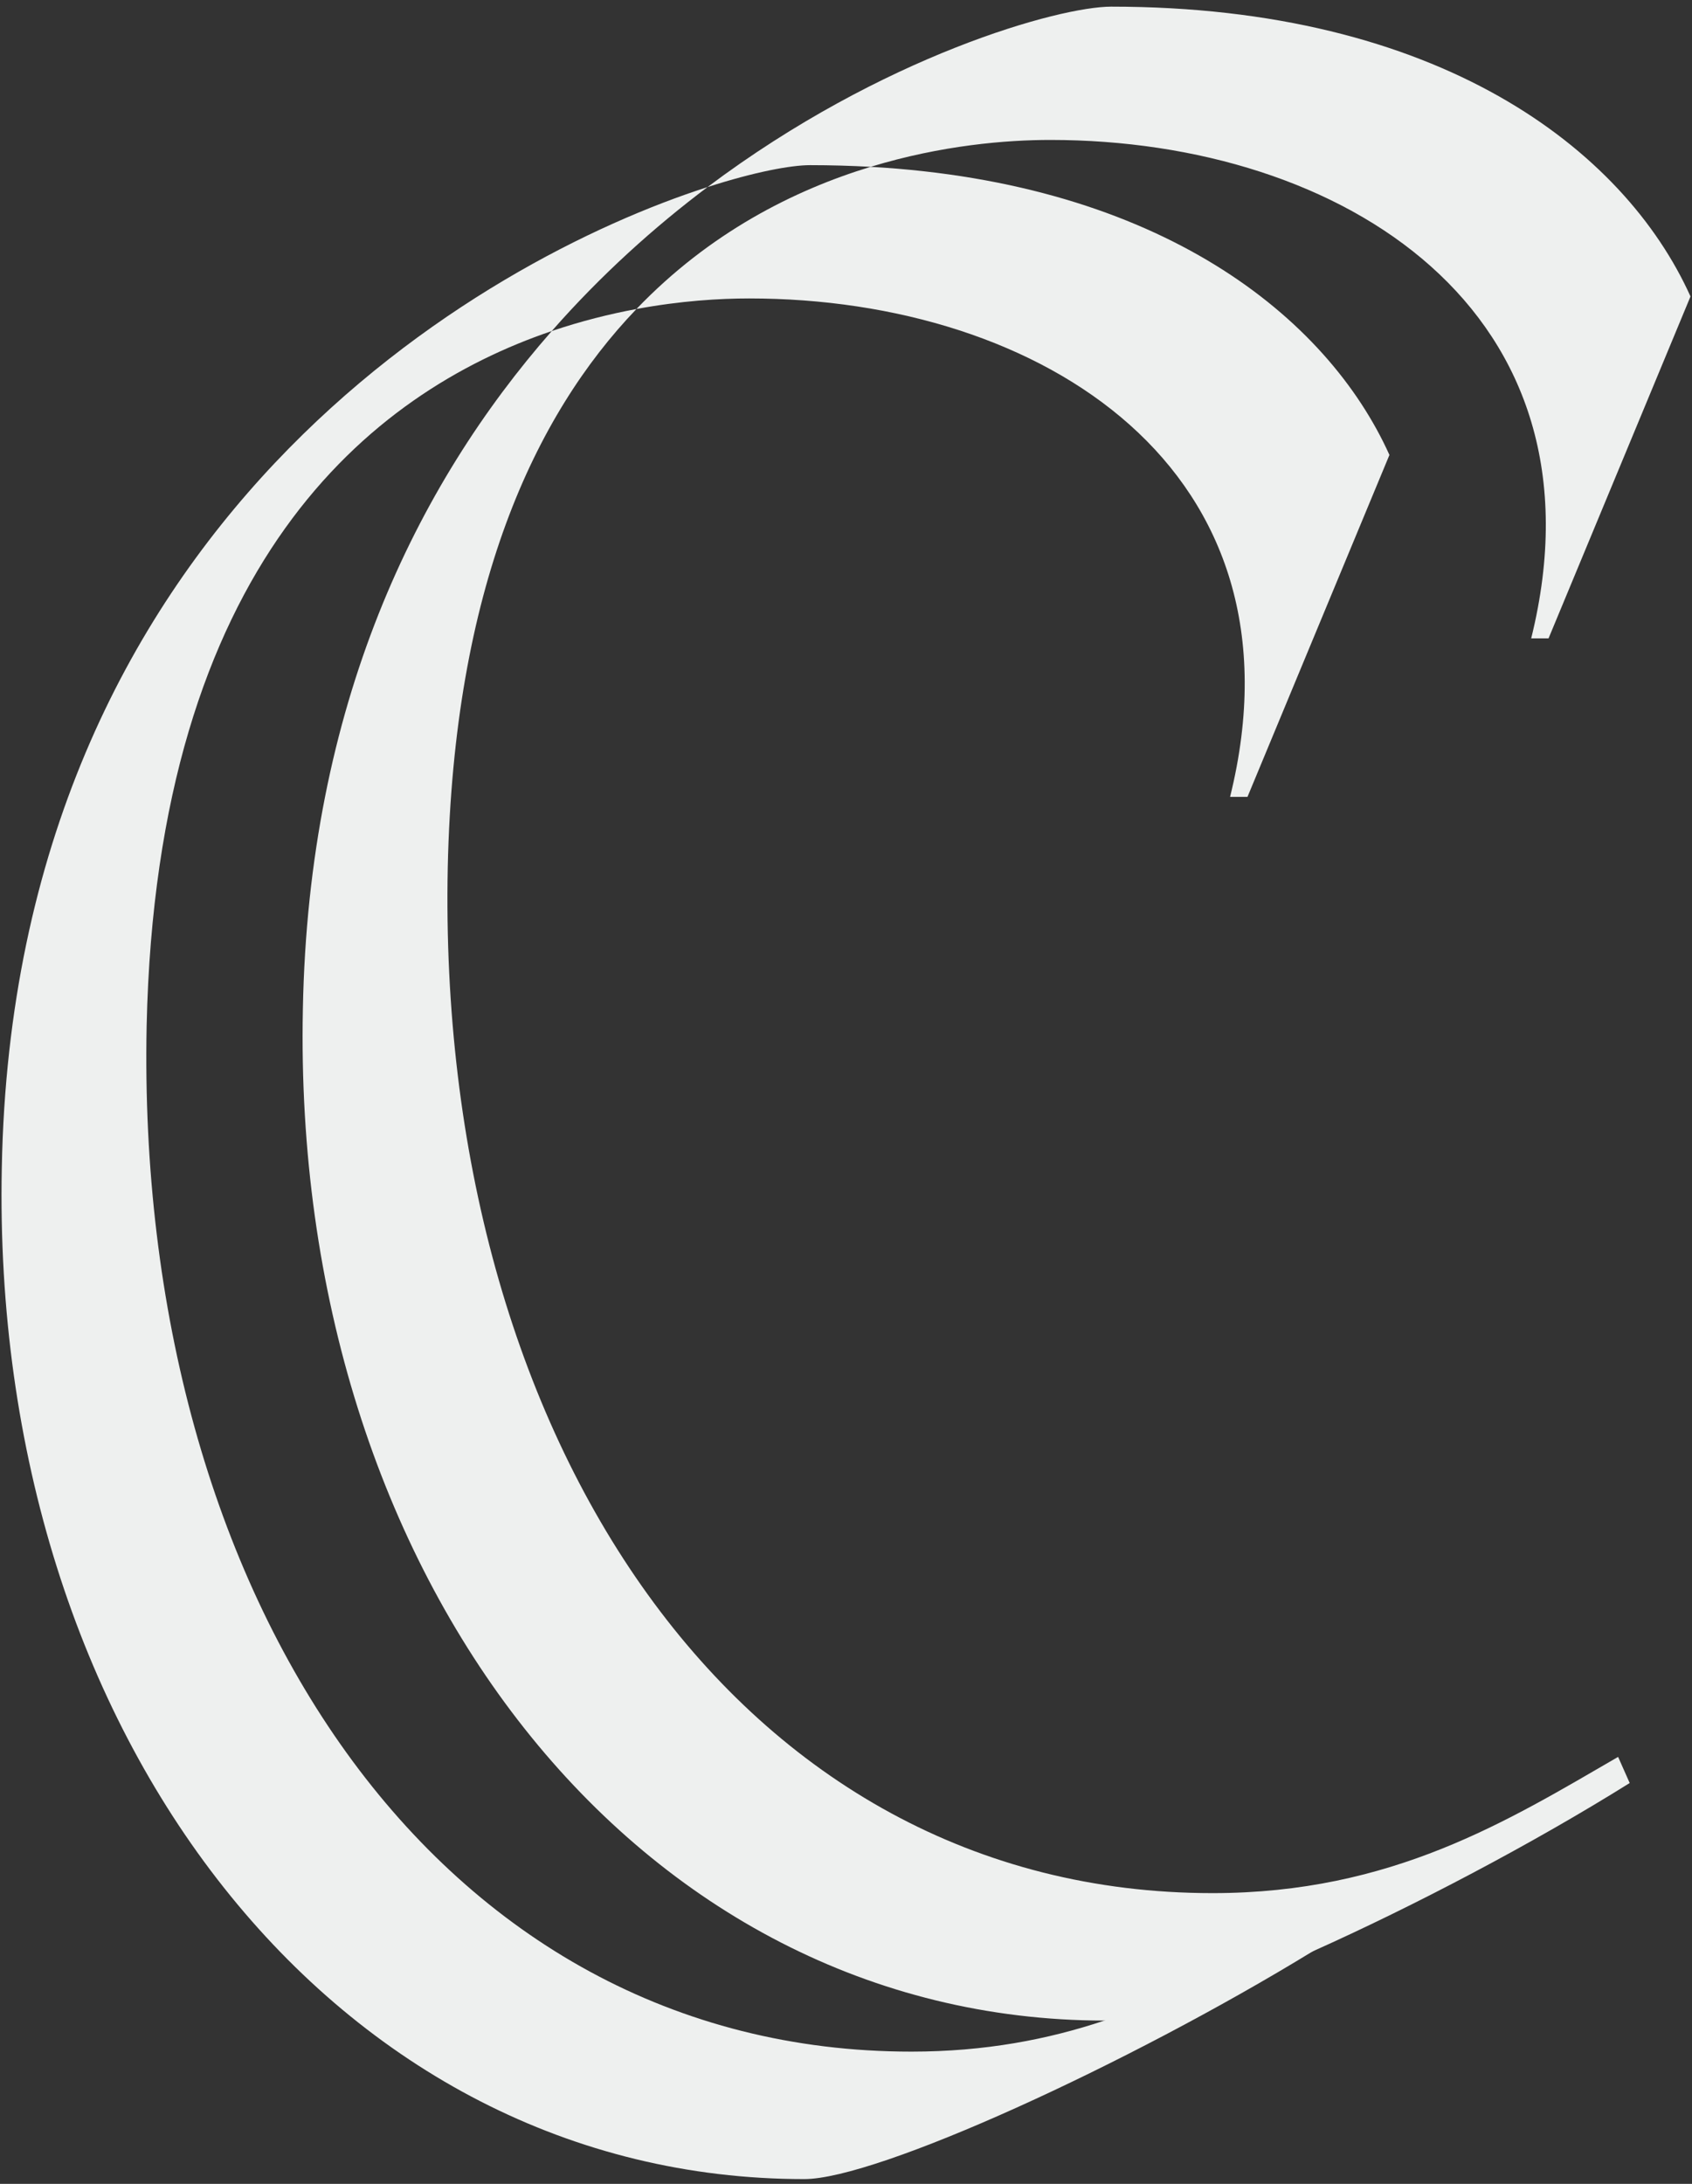 <svg width="248" height="320" viewBox="0 0 248 320" fill="none" xmlns="http://www.w3.org/2000/svg">
<rect x="0" y="0" width="248" height="320" fill="#333333" stroke="none"/>
<g clip-path="url(#clip0_19_56)">
<path d="M127.607 24.446C138.058 21.261 147.568 20.505 153.946 20.505C196.825 20.505 236.317 45.56 224.431 93.541H226.974L247.78 43.44C238.014 21.78 210.839 0.974 162.858 0.974C155.31 0.974 129.393 8.118 103.704 27.411C110.61 25.185 115.933 24.2 118.73 24.2C121.774 24.2 124.73 24.288 127.607 24.446ZM177.726 277.398C108.085 277.398 63.922 210.731 65.629 127.085C66.518 86.274 78.271 60.938 93.288 45.278C89.373 46.008 85.186 47.047 80.875 48.507C60.993 71.16 45.219 103.315 44.392 147.891C42.694 231.476 93.579 295.987 161.873 296.075H162.014C167.283 296.075 178.817 292.019 192.4 285.932C207.303 279.263 224.651 270.149 238.868 261.264L237.17 257.437C221.027 266.78 204.048 277.398 177.726 277.398Z" fill="#EEF0EF"/>
<path d="M93.288 45.278C99.772 44.073 105.499 43.73 109.81 43.73C152.697 43.73 192.189 68.785 180.295 116.766H182.846L203.652 66.664C194.503 46.378 170.09 26.838 127.607 24.446C116.346 27.868 103.995 34.114 93.288 45.278ZM161.873 296.075C153.63 298.828 144.401 300.623 133.589 300.623C63.958 300.623 19.795 233.956 21.493 150.31C22.979 82.676 54.307 57.524 80.875 48.507C88.115 40.263 95.901 33.278 103.704 27.41C70.793 37.994 2.015 76.702 0.264 171.116C-1.434 254.762 49.521 319.3 117.877 319.3C128.61 319.3 165.392 302.462 192.4 285.931C193.183 285.447 193.966 284.972 194.731 284.488L193.033 280.662C183.523 286.169 173.714 292.116 161.873 296.075Z" fill="#EEF0EF"/>
</g>
<defs>
<clipPath id="clip0_19_56">
<rect width="247.559" height="318.326" fill="white" transform="translate(0.22 0.974)"/>
</clipPath>
</defs>
</svg>
